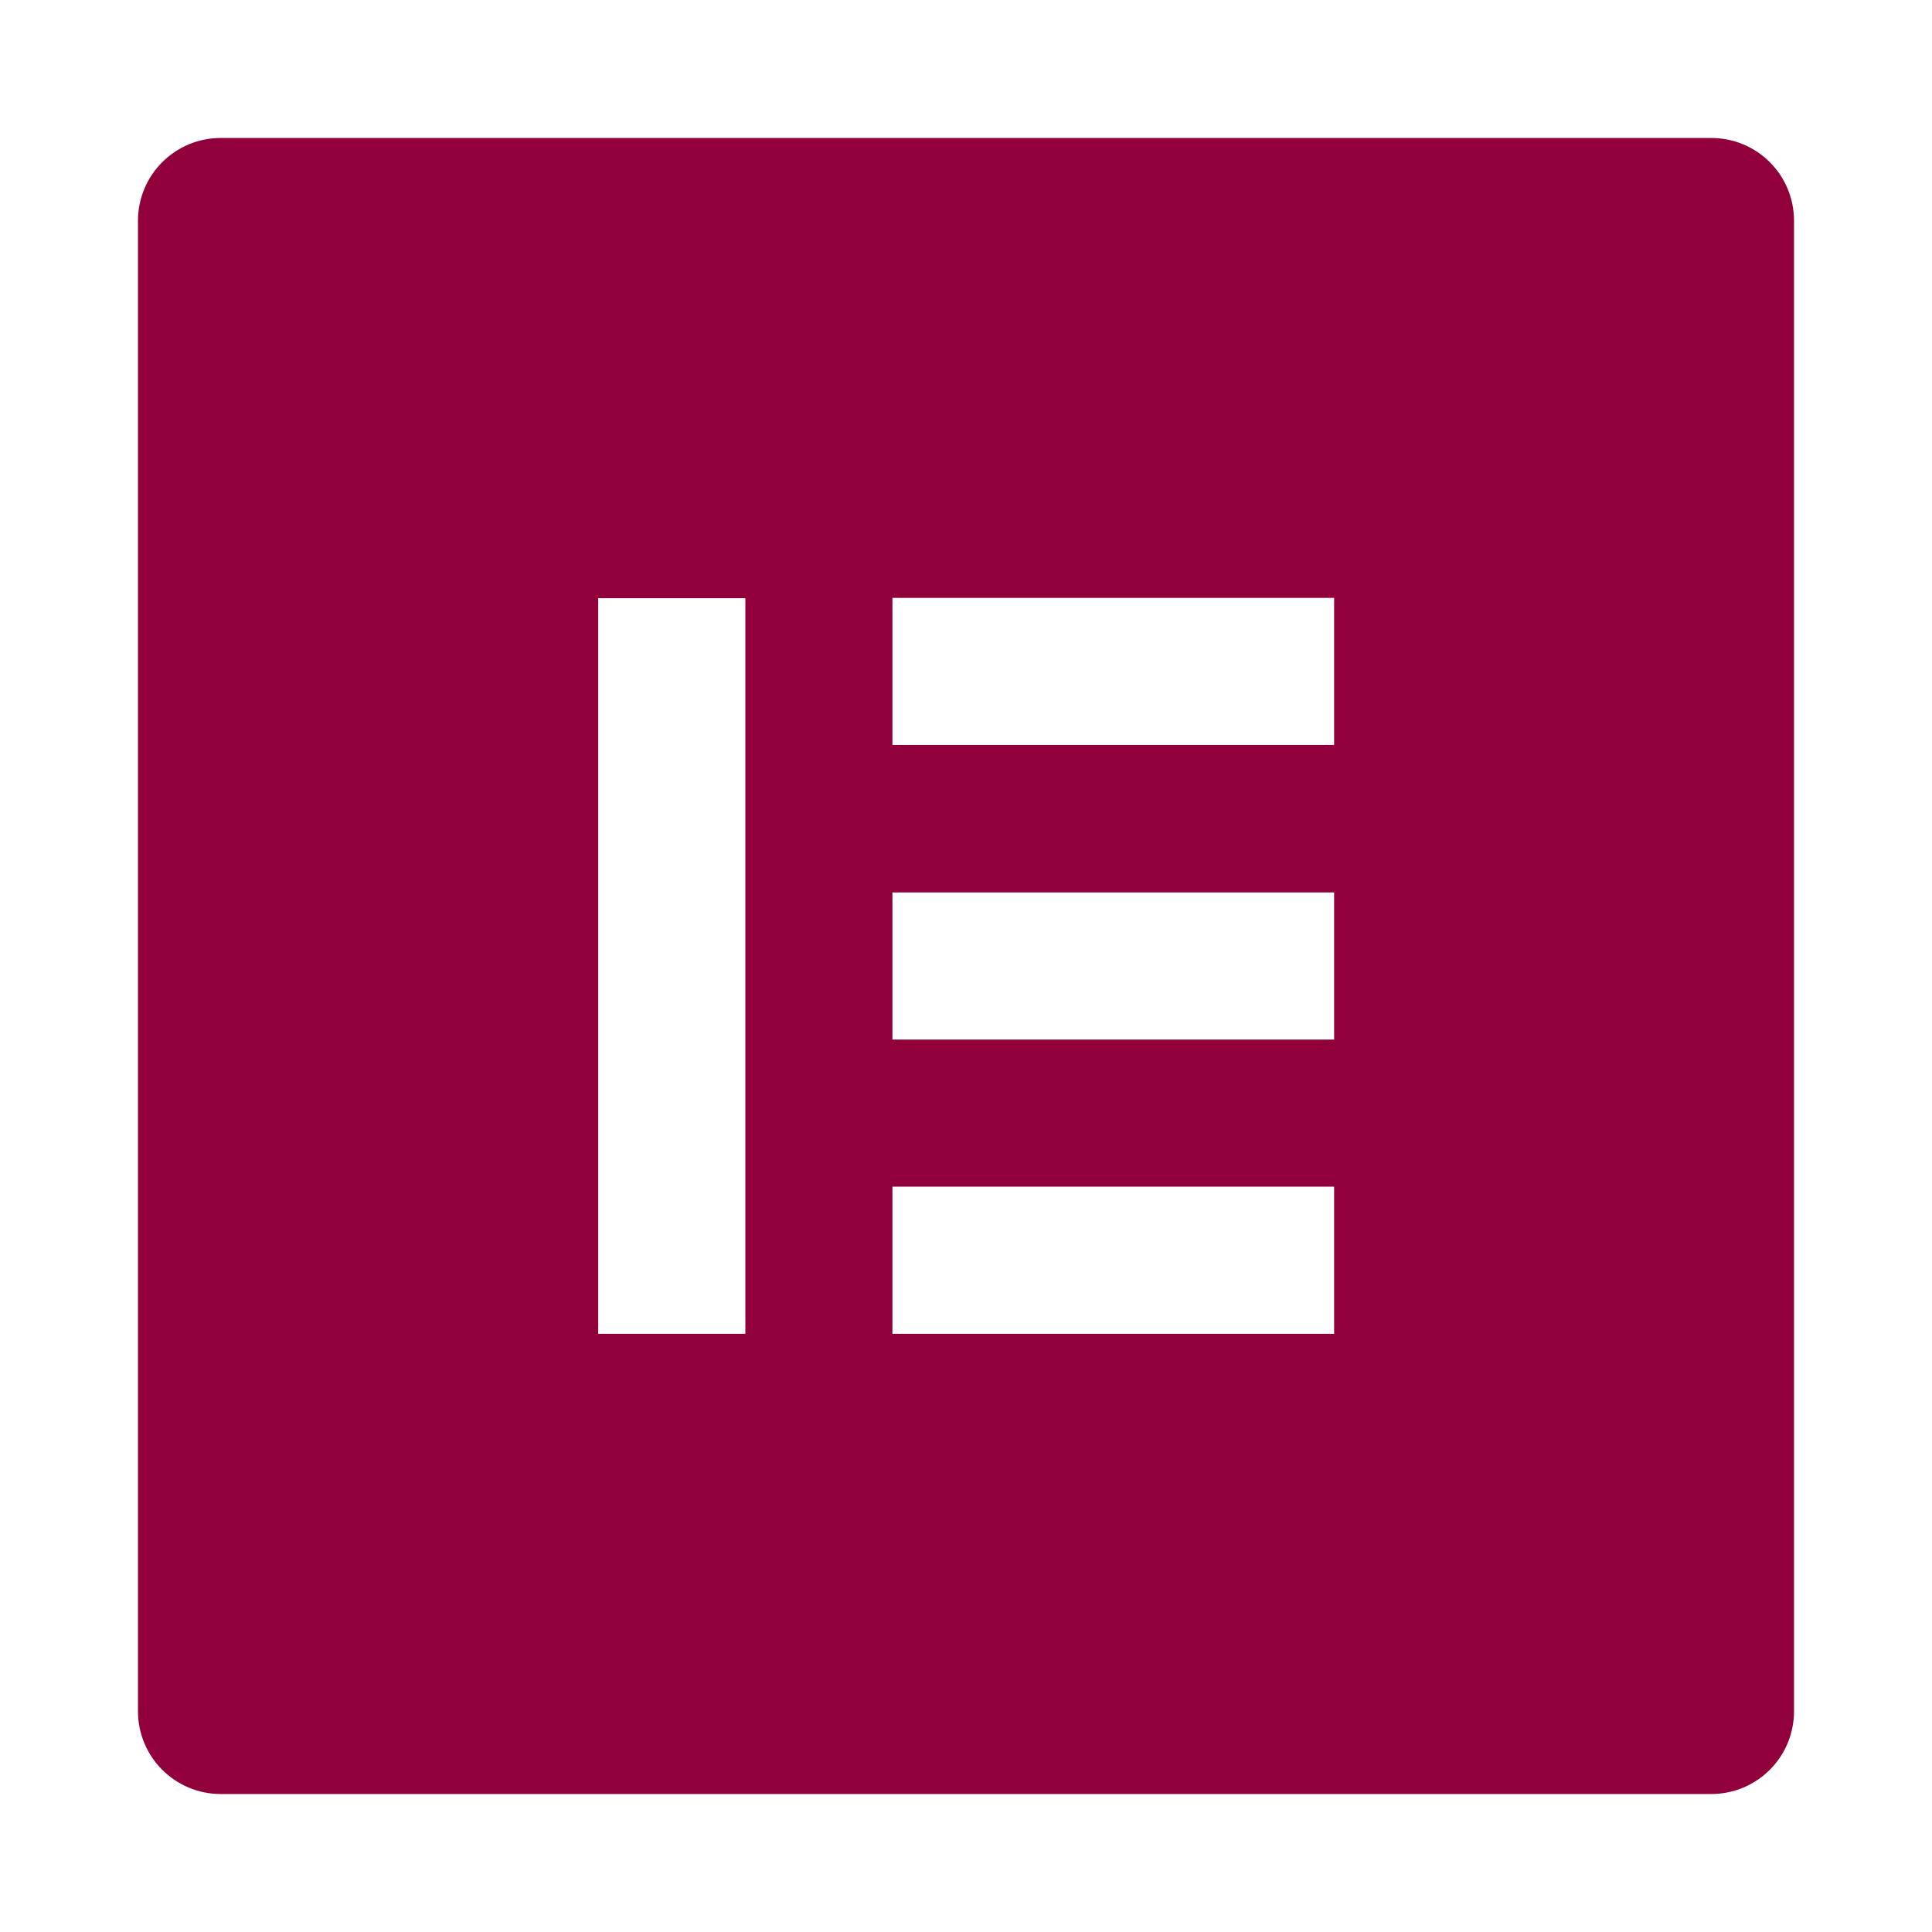 <?xml version="1.0" encoding="UTF-8"?>
<svg xmlns="http://www.w3.org/2000/svg" width="24" height="24" viewBox="0 0 24 24" fill="none">
  <path d="M21.257 1.714H2.743C2.174 1.714 1.714 2.173 1.714 2.743V21.257C1.714 21.826 2.174 22.286 2.743 22.286H21.257C21.827 22.286 22.286 21.826 22.286 21.257V2.743C22.286 2.173 21.827 1.714 21.257 1.714ZM9.259 16.569H7.431V7.431H9.259V16.569ZM16.573 16.569H11.086V14.741H16.573V16.569ZM16.573 12.914H11.086V11.086H16.573V12.914ZM16.573 9.254H11.086V7.427H16.573V9.254Z" fill="#92003B"></path>
</svg>
